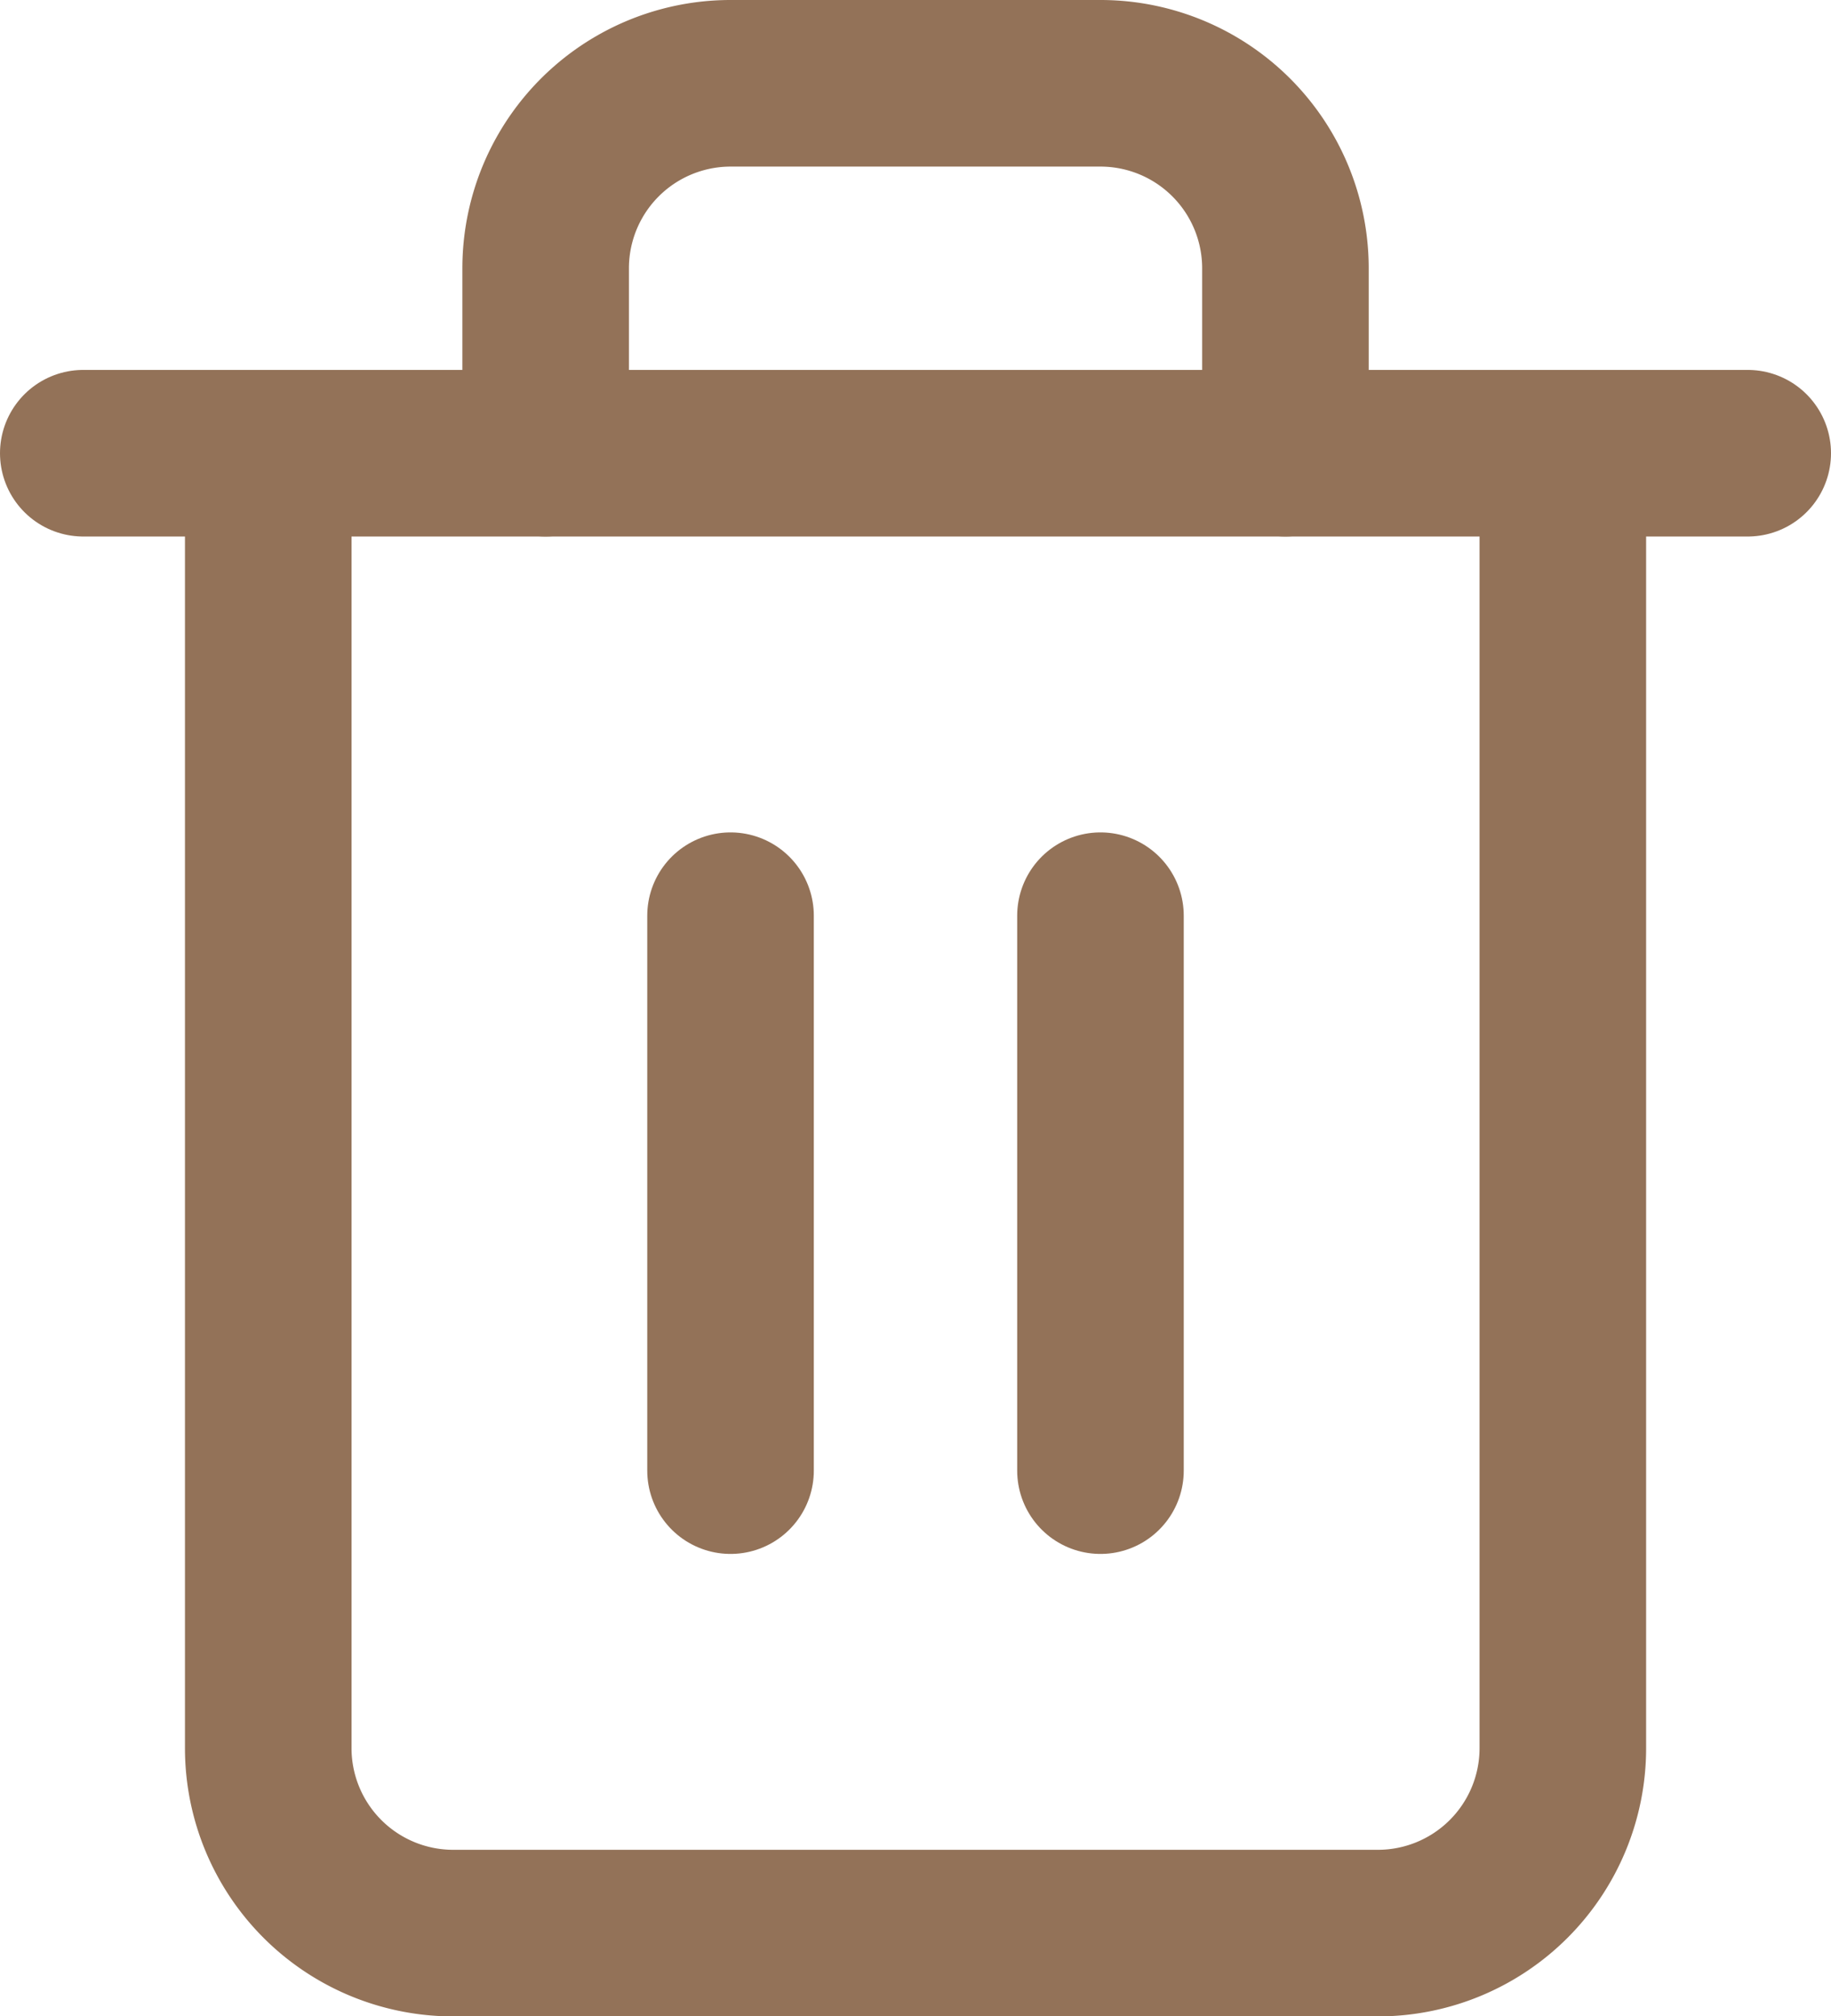 <svg xmlns="http://www.w3.org/2000/svg" width="21.986" height="24.206" viewBox="0 0 21.986 24.206">
  <g id="Icon_feather-trash-2" data-name="Icon feather-trash-2" transform="translate(-3.5 -2)">
    <path id="Tracé_126" data-name="Tracé 126" d="M4.5,9H24.486" transform="translate(0 -1.559)" fill="none" stroke="#937258" stroke-linecap="round" stroke-linejoin="round" stroke-width="2"/>
    <path id="Tracé_127" data-name="Tracé 127" d="M23.045,7.441V22.986a2.221,2.221,0,0,1-2.221,2.221H9.721A2.221,2.221,0,0,1,7.5,22.986V7.441m3.331,0V5.221A2.221,2.221,0,0,1,13.052,3h4.441a2.221,2.221,0,0,1,2.221,2.221V7.441" transform="translate(-0.779)" fill="none" stroke="#937258" stroke-linecap="round" stroke-linejoin="round" stroke-width="2"/>
    <path id="Tracé_128" data-name="Tracé 128" d="M15,16.5v6.662" transform="translate(-2.728 -3.507)" fill="none" stroke="#937258" stroke-linecap="round" stroke-linejoin="round" stroke-width="2"/>
    <path id="Tracé_129" data-name="Tracé 129" d="M21,16.5v6.662" transform="translate(-4.286 -3.507)" fill="none" stroke="#937258" stroke-linecap="round" stroke-linejoin="round" stroke-width="2"/>
  </g>
</svg>
